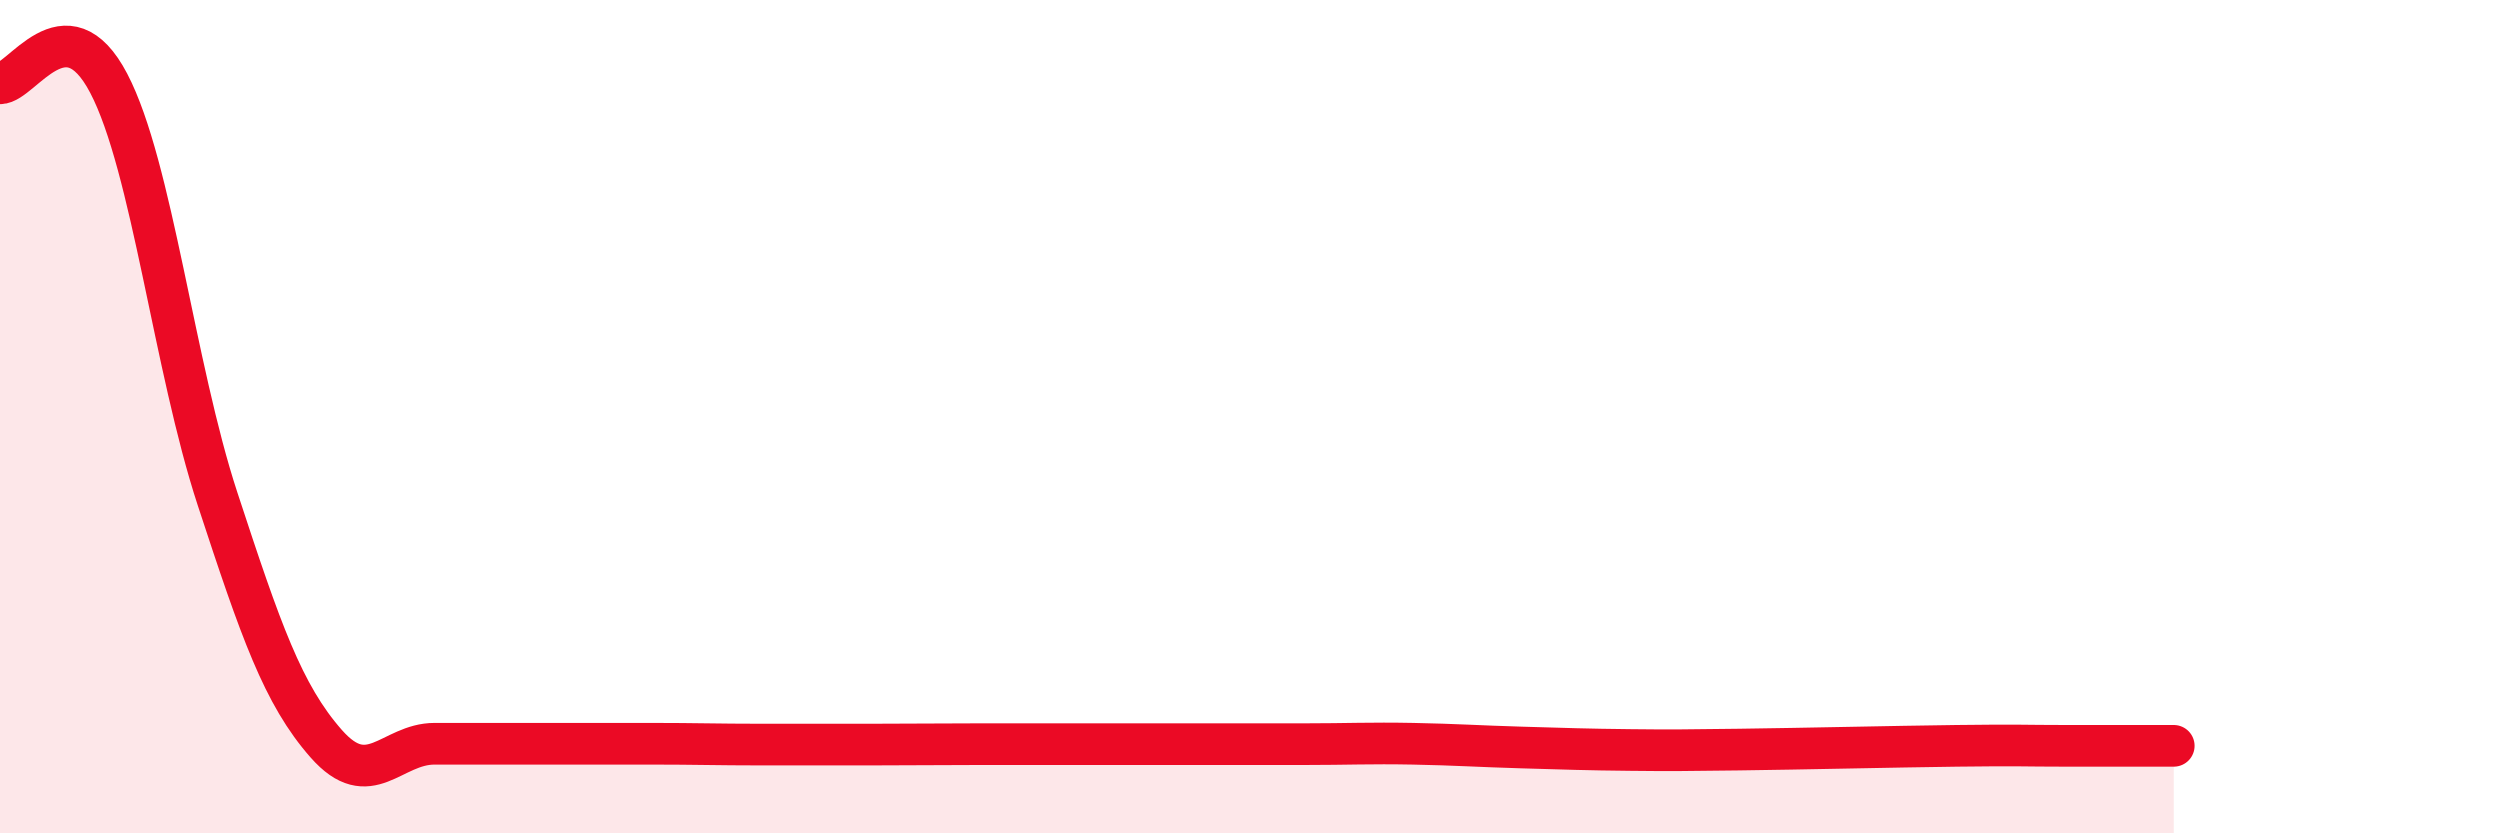 
    <svg width="60" height="20" viewBox="0 0 60 20" xmlns="http://www.w3.org/2000/svg">
      <path
        d="M 0,2 C 0.52,2 1.57,0.01 2.61,2 C 3.65,3.99 4.18,8.8 5.22,11.97 C 6.26,15.14 6.79,16.67 7.83,17.85 C 8.87,19.03 9.39,17.85 10.43,17.85 C 11.47,17.85 12,17.85 13.04,17.85 C 14.08,17.85 14.61,17.85 15.65,17.85 C 16.69,17.85 17.22,17.87 18.26,17.87 C 19.3,17.87 19.83,17.87 20.87,17.87 C 21.91,17.87 22.44,17.86 23.48,17.86 C 24.52,17.86 25.05,17.86 26.09,17.86 C 27.13,17.86 27.66,17.86 28.7,17.86 C 29.74,17.86 30.26,17.86 31.3,17.86 C 32.34,17.86 32.87,17.83 33.91,17.85 C 34.95,17.87 35.48,17.91 36.52,17.94 C 37.56,17.97 38.09,17.99 39.13,18 C 40.17,18.01 40.17,18.01 41.74,17.99 C 43.31,17.97 45.39,17.92 46.96,17.9 C 48.53,17.88 48.53,17.9 49.57,17.9 C 50.61,17.9 51.65,17.9 52.17,17.9L52.17 20L0 20Z"
        fill="#EB0A25"
        opacity="0.1"
        stroke-linecap="round"
        stroke-linejoin="round"
      />
      <path
        d="M 0,2 C 0.52,2 1.57,0.01 2.61,2 C 3.65,3.99 4.18,8.8 5.22,11.97 C 6.26,15.14 6.79,16.67 7.83,17.85 C 8.87,19.03 9.39,17.85 10.43,17.85 C 11.47,17.85 12,17.85 13.04,17.85 C 14.08,17.85 14.61,17.85 15.65,17.85 C 16.69,17.85 17.22,17.87 18.26,17.87 C 19.3,17.87 19.83,17.87 20.87,17.87 C 21.91,17.87 22.44,17.86 23.48,17.86 C 24.52,17.86 25.05,17.86 26.09,17.86 C 27.13,17.86 27.66,17.86 28.7,17.86 C 29.74,17.86 30.26,17.86 31.3,17.86 C 32.34,17.86 32.87,17.83 33.91,17.85 C 34.95,17.87 35.48,17.91 36.52,17.94 C 37.56,17.97 38.09,17.99 39.13,18 C 40.17,18.01 40.17,18.01 41.74,17.99 C 43.31,17.97 45.39,17.92 46.96,17.9 C 48.53,17.88 48.53,17.9 49.57,17.9 C 50.61,17.9 51.65,17.9 52.17,17.9"
        stroke="#EB0A25"
        stroke-width="1"
        fill="none"
        stroke-linecap="round"
        stroke-linejoin="round"
      />
    </svg>
  